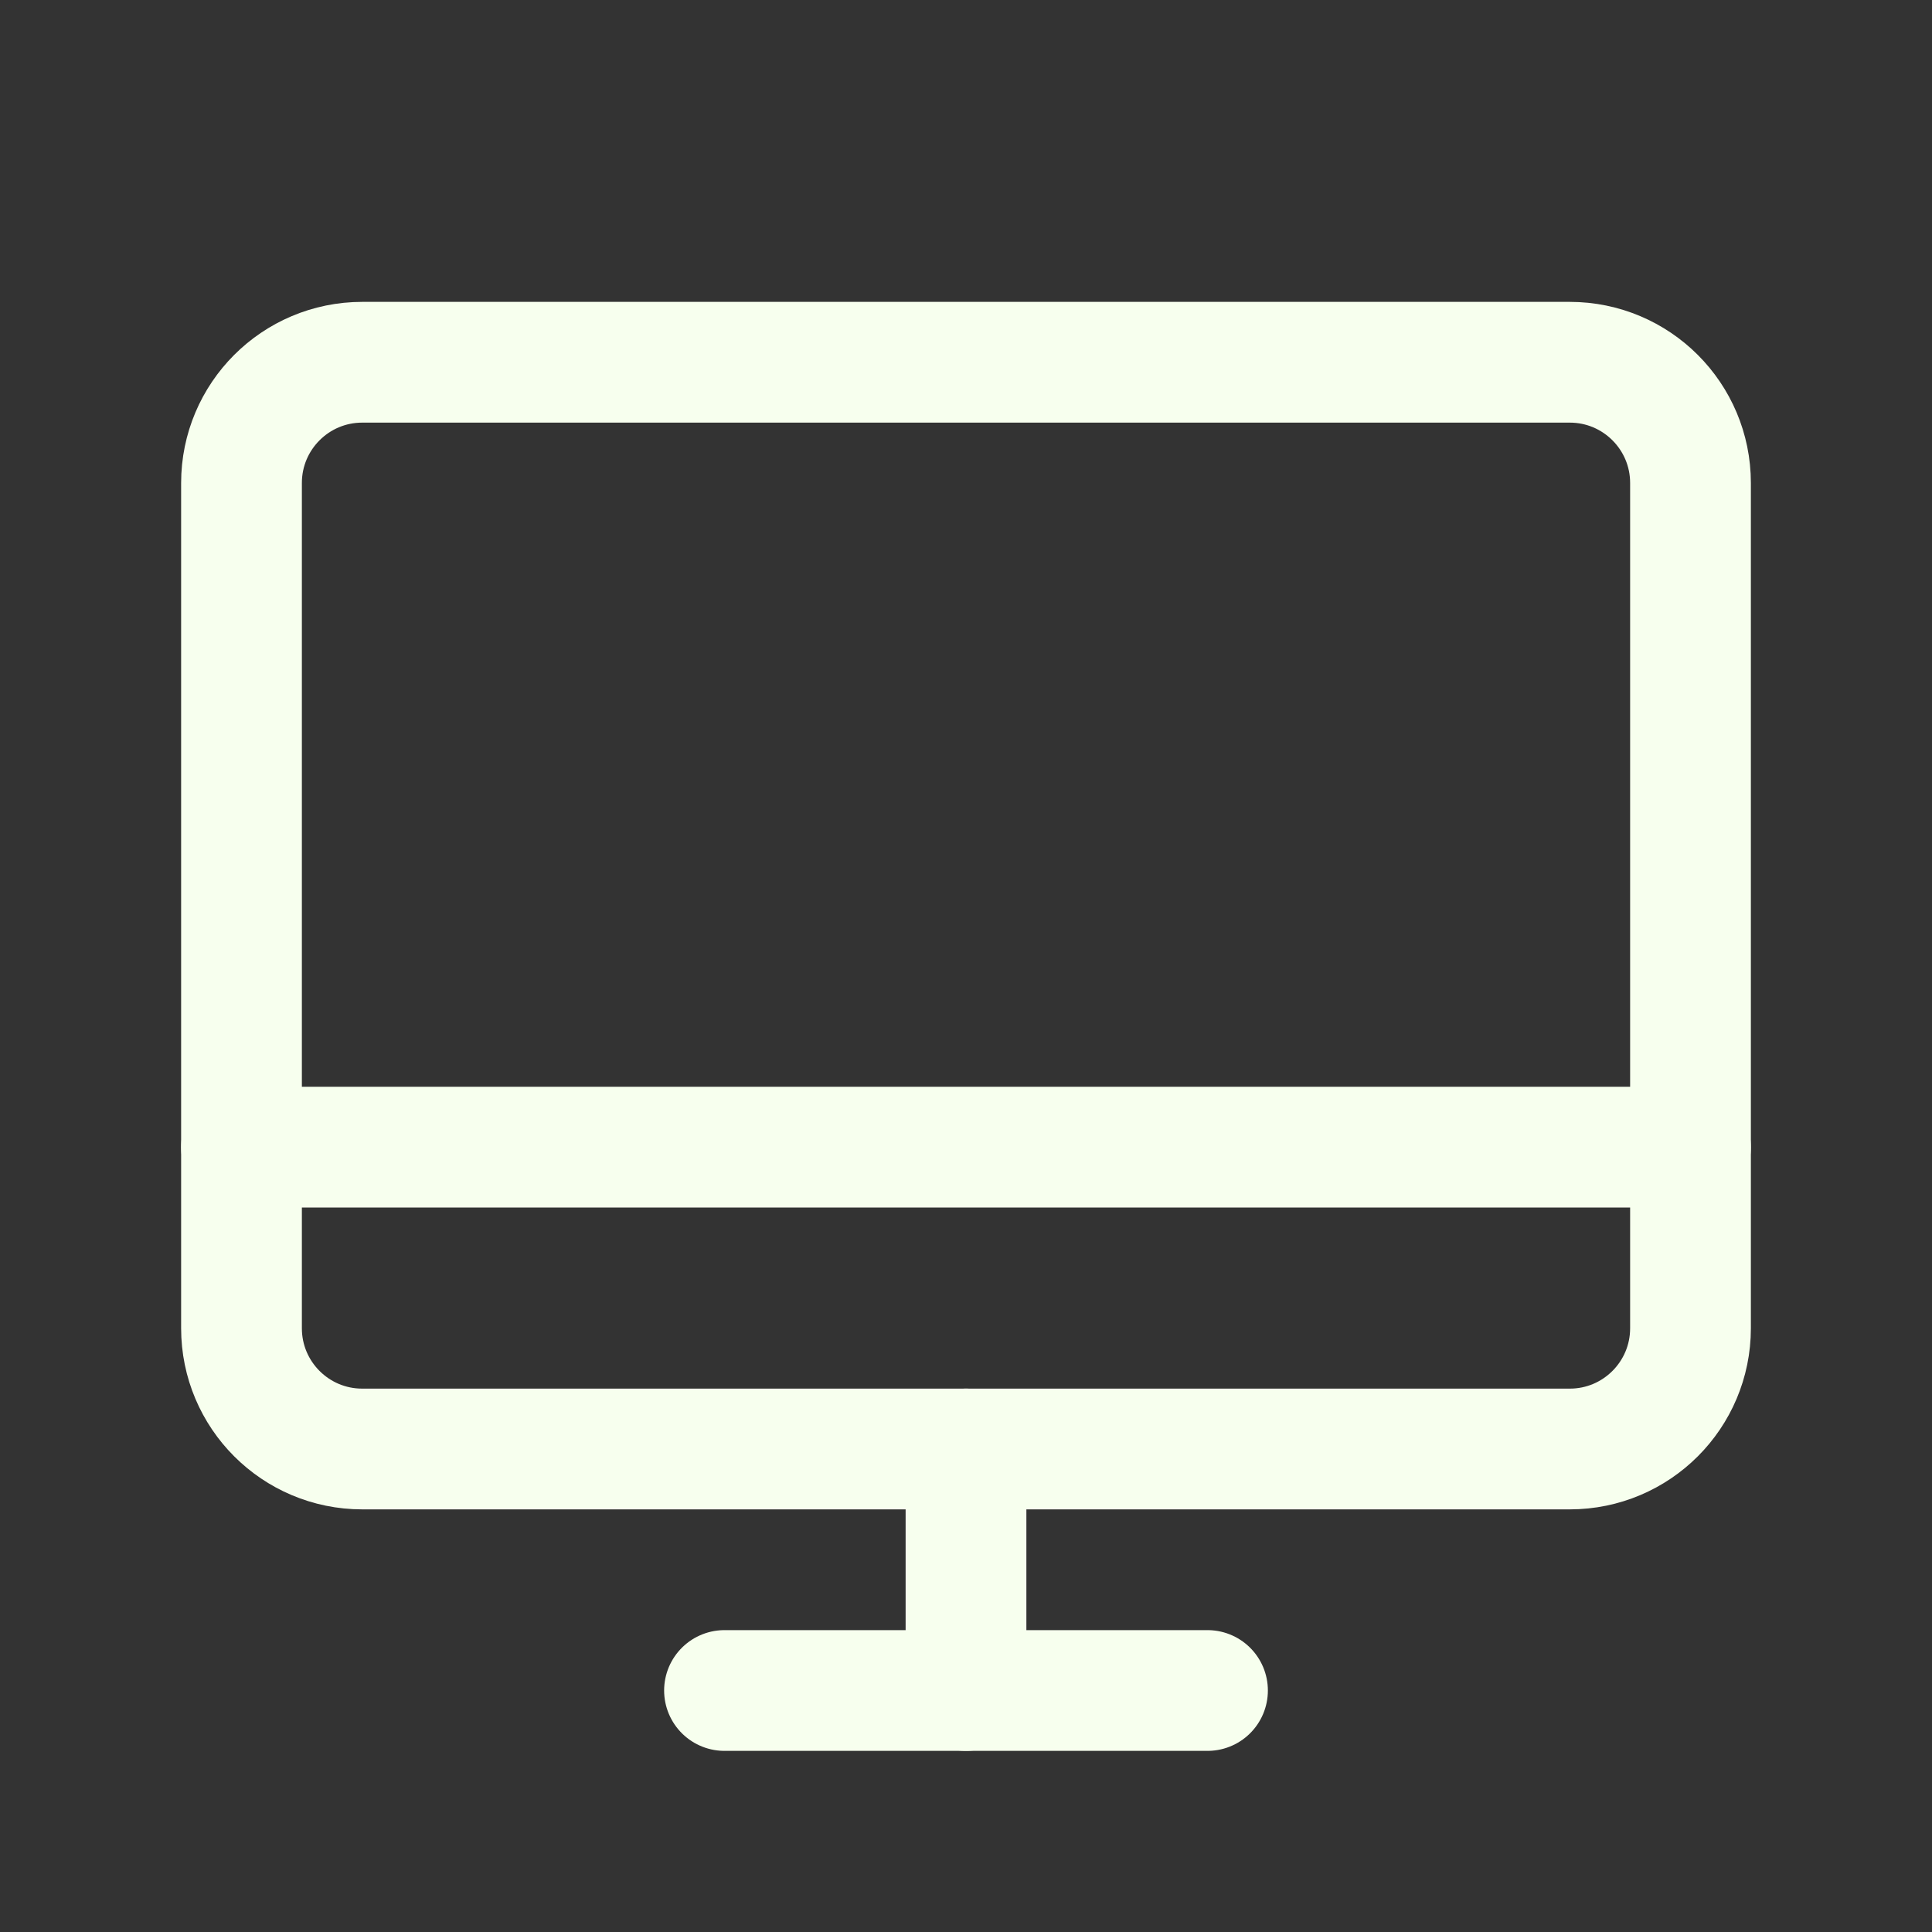 <svg width="256" height="256" viewBox="0 0 256 256" fill="none" xmlns="http://www.w3.org/2000/svg">
<rect x="0" y="0" width="256" height="256" fill="#333333" stroke="none"/>
<g clip-path="url(#clip0_77_9274)">
<path d="M48 192L208 192C216.837 192 224 184.837 224 176L224 64C224 55.163 216.837 48 208 48L48 48C39.163 48 32 55.163 32 64L32 176C32 184.837 39.163 192 48 192Z" stroke="#F7FFEE" stroke-width="16" stroke-linecap="round" stroke-linejoin="round"/>
<path d="M160 224H96" stroke="#F7FFEE" stroke-width="16" stroke-linecap="round" stroke-linejoin="round"/>
<path d="M32 152H224" stroke="#F7FFEE" stroke-width="16" stroke-linecap="round" stroke-linejoin="round"/>
<path d="M128 192V224" stroke="#F7FFEE" stroke-width="16" stroke-linecap="round" stroke-linejoin="round"/>
</g>
<defs>
<clipPath id="clip0_77_9274">
<rect width="256" height="256" fill="white"/>
</clipPath>
</defs>
</svg>
